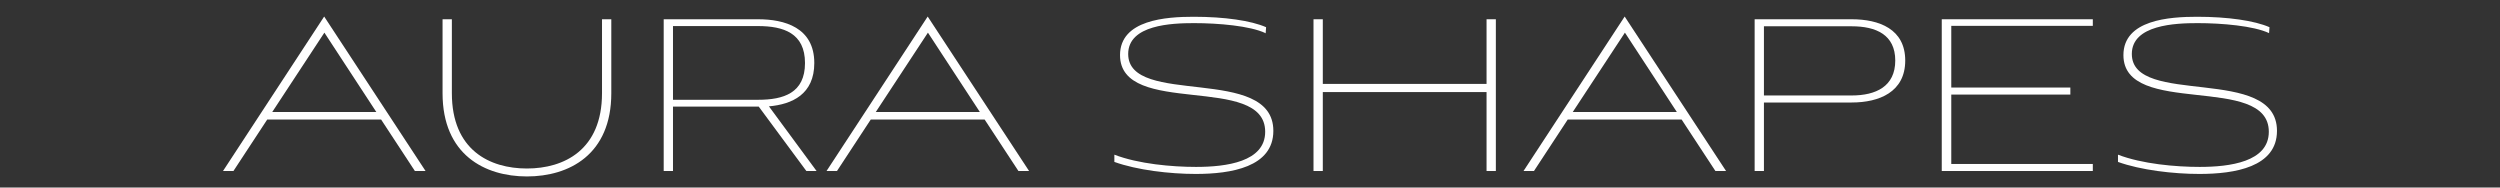 <svg version="1.0" preserveAspectRatio="xMidYMid meet" height="75" viewBox="0 0 750 56.25" zoomAndPan="magnify" width="1000" xmlns:xlink="http://www.w3.org/1999/xlink" xmlns="http://www.w3.org/2000/svg"><rect x="0" y="0" width="750" height="56.25" fill="#333333" stroke="none"/><path fill-rule="nonzero" fill-opacity="1" d="M 114.465 35.855 L 80.172 35.855 L 70.031 51.301 L 66.902 51.301 L 97.25 4.961 L 127.664 51.301 L 124.465 51.301 L 114.328 35.855 Z M 81.668 33.609 L 112.898 33.609 L 97.316 9.793 Z M 81.668 33.609" fill="#ffffff"></path><path fill-rule="nonzero" fill-opacity="1" d="M 180.602 5.777 L 183.391 5.777 L 183.391 27.961 C 183.391 46.402 170.734 52.934 158.078 52.934 C 145.422 52.934 132.766 46.402 132.766 27.961 L 132.766 5.777 L 135.559 5.777 L 135.559 27.961 C 135.559 45.039 146.918 50.551 158.078 50.551 C 169.238 50.551 180.602 44.973 180.602 27.961 Z M 180.602 5.777" fill="#ffffff"></path><path fill-rule="nonzero" fill-opacity="1" d="M 241.906 51.301 L 227.617 31.977 L 201.898 31.977 L 201.898 51.301 L 199.109 51.301 L 199.109 5.777 L 227.414 5.777 C 235.309 5.777 244.289 8.23 244.289 18.91 C 244.289 28.301 237.621 31.297 230.68 31.906 L 244.969 51.301 L 241.84 51.301 Z M 201.898 7.82 L 201.898 29.934 L 227.414 29.934 C 235.102 29.934 241.5 27.895 241.5 18.91 C 241.5 9.93 235.035 7.82 227.414 7.82 Z M 201.898 7.82" fill="#ffffff"></path><path fill-rule="nonzero" fill-opacity="1" d="M 295.523 35.855 L 261.23 35.855 L 251.094 51.301 L 247.961 51.301 L 278.309 4.961 L 308.723 51.301 L 305.527 51.301 L 295.387 35.855 Z M 262.727 33.609 L 293.961 33.609 L 278.379 9.793 Z M 262.727 33.609" fill="#ffffff"></path><path fill-rule="nonzero" fill-opacity="1" d="M 379.625 9.93 C 374.996 7.754 365.539 6.938 358.191 6.938 C 351.59 6.938 338.457 7.414 338.457 16.191 C 338.457 32.18 382.004 19.32 382.004 39.258 C 382.004 50.145 369.281 52.184 358.734 52.184 C 350.91 52.184 341.113 51.027 334.309 48.578 L 334.309 46.402 C 341.52 49.191 351.66 50.074 358.805 50.074 C 367.852 50.074 379.555 48.578 379.555 39.527 C 379.555 21.906 336.008 35.309 336.008 16.531 C 336.008 5.914 349.891 5.031 358.121 5.031 C 367.375 5.031 375.336 6.188 379.828 8.16 L 379.691 10.066 Z M 379.625 9.93" fill="#ffffff"></path><path fill-rule="nonzero" fill-opacity="1" d="M 445.965 51.301 L 445.965 27.621 L 396.84 27.621 L 396.84 51.301 L 394.051 51.301 L 394.051 5.777 L 396.84 5.777 L 396.84 25.172 L 445.965 25.172 L 445.965 5.777 L 448.754 5.777 L 448.754 51.301 Z M 445.965 51.301" fill="#ffffff"></path><path fill-rule="nonzero" fill-opacity="1" d="M 504.617 35.855 L 470.324 35.855 L 460.188 51.301 L 457.055 51.301 L 487.402 4.961 L 517.816 51.301 L 514.621 51.301 L 504.48 35.855 Z M 471.82 33.609 L 503.055 33.609 L 487.473 9.793 Z M 471.82 33.609" fill="#ffffff"></path><path fill-rule="nonzero" fill-opacity="1" d="M 529.18 30.75 L 529.18 51.301 L 526.391 51.301 L 526.391 5.777 L 555.512 5.777 C 563.746 5.777 571.57 8.703 571.57 18.164 C 571.57 27.621 563.746 30.75 555.512 30.75 Z M 529.18 7.887 L 529.18 28.641 L 555.512 28.641 C 562.793 28.641 568.578 25.918 568.578 18.164 C 568.578 10.406 562.793 7.887 555.512 7.887 Z M 529.18 7.887" fill="#ffffff"></path><path fill-rule="nonzero" fill-opacity="1" d="M 582.527 51.301 L 582.527 5.777 L 627.844 5.777 L 627.844 7.754 L 585.383 7.754 L 585.383 26.262 L 621.105 26.262 L 621.105 28.371 L 585.383 28.371 L 585.383 49.191 L 627.844 49.191 L 627.844 51.301 Z M 582.527 51.301" fill="#ffffff"></path><path fill-rule="nonzero" fill-opacity="1" d="M 680.711 9.93 C 676.086 7.754 666.559 6.938 659.277 6.938 C 652.676 6.938 639.547 7.414 639.547 16.191 C 639.547 32.18 683.094 19.32 683.094 39.258 C 683.094 50.145 670.367 52.184 659.82 52.184 C 651.996 52.184 642.199 51.027 635.395 48.578 L 635.395 46.402 C 642.609 49.191 652.746 50.074 659.891 50.074 C 668.941 50.074 680.645 48.578 680.645 39.527 C 680.645 21.906 637.027 35.309 637.027 16.531 C 637.027 5.914 650.91 5.031 659.141 5.031 C 668.328 5.031 676.355 6.188 680.848 8.16 L 680.711 10.066 Z M 680.711 9.93" fill="#ffffff"></path></svg>